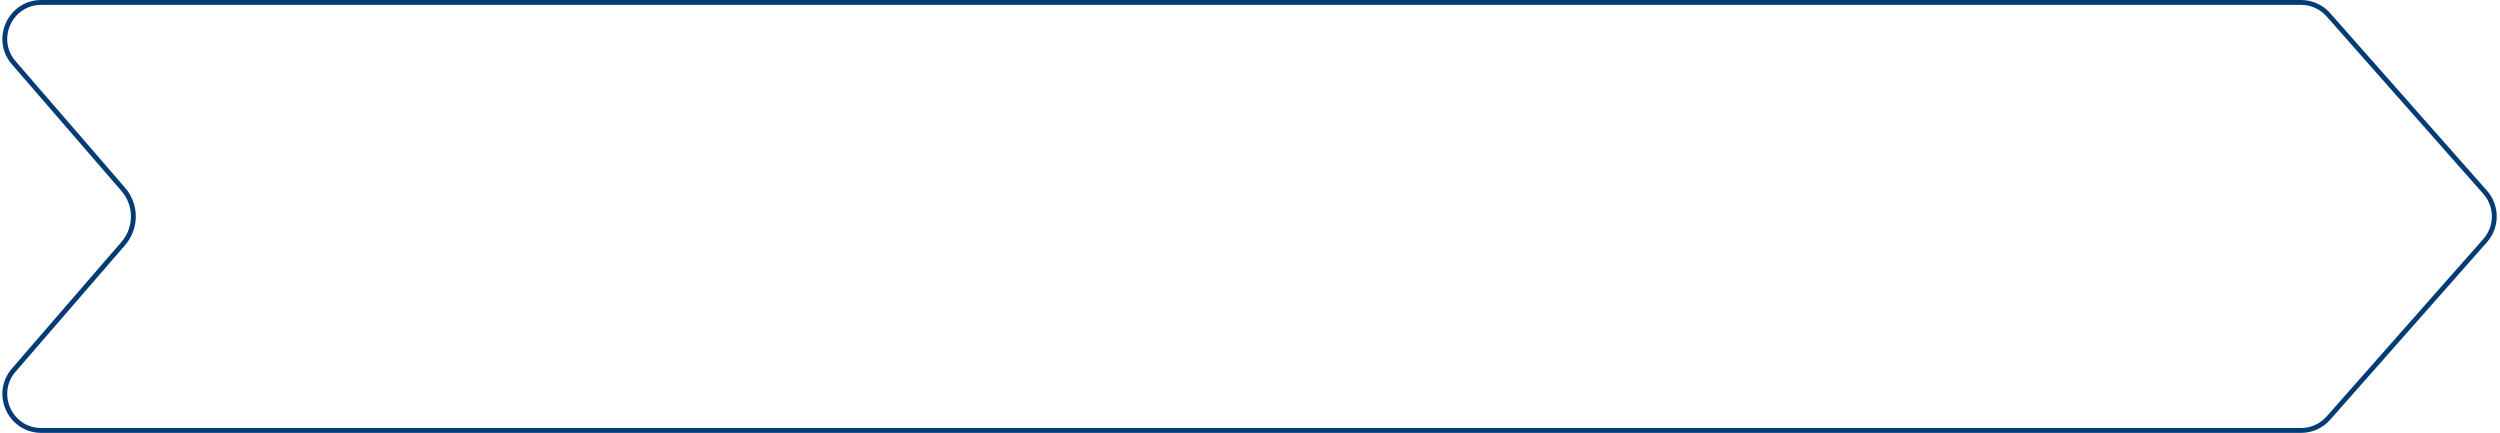 <?xml version="1.0" encoding="UTF-8"?> <svg xmlns="http://www.w3.org/2000/svg" width="514" height="89" viewBox="0 0 514 89" fill="none"><path d="M8.5 0.5H473.094C475.244 0.5 477.292 1.423 478.715 3.035L510.949 39.535C513.453 42.371 513.453 46.629 510.949 49.465L478.715 85.965C477.292 87.577 475.244 88.5 473.094 88.5H8.5C2.076 88.5 -1.375 80.951 2.828 76.093L25.35 50.061C28.112 46.868 28.112 42.132 25.35 38.939L2.828 12.907C-1.375 8.049 2.076 0.5 8.5 0.5Z" stroke="#033B75"></path></svg> 